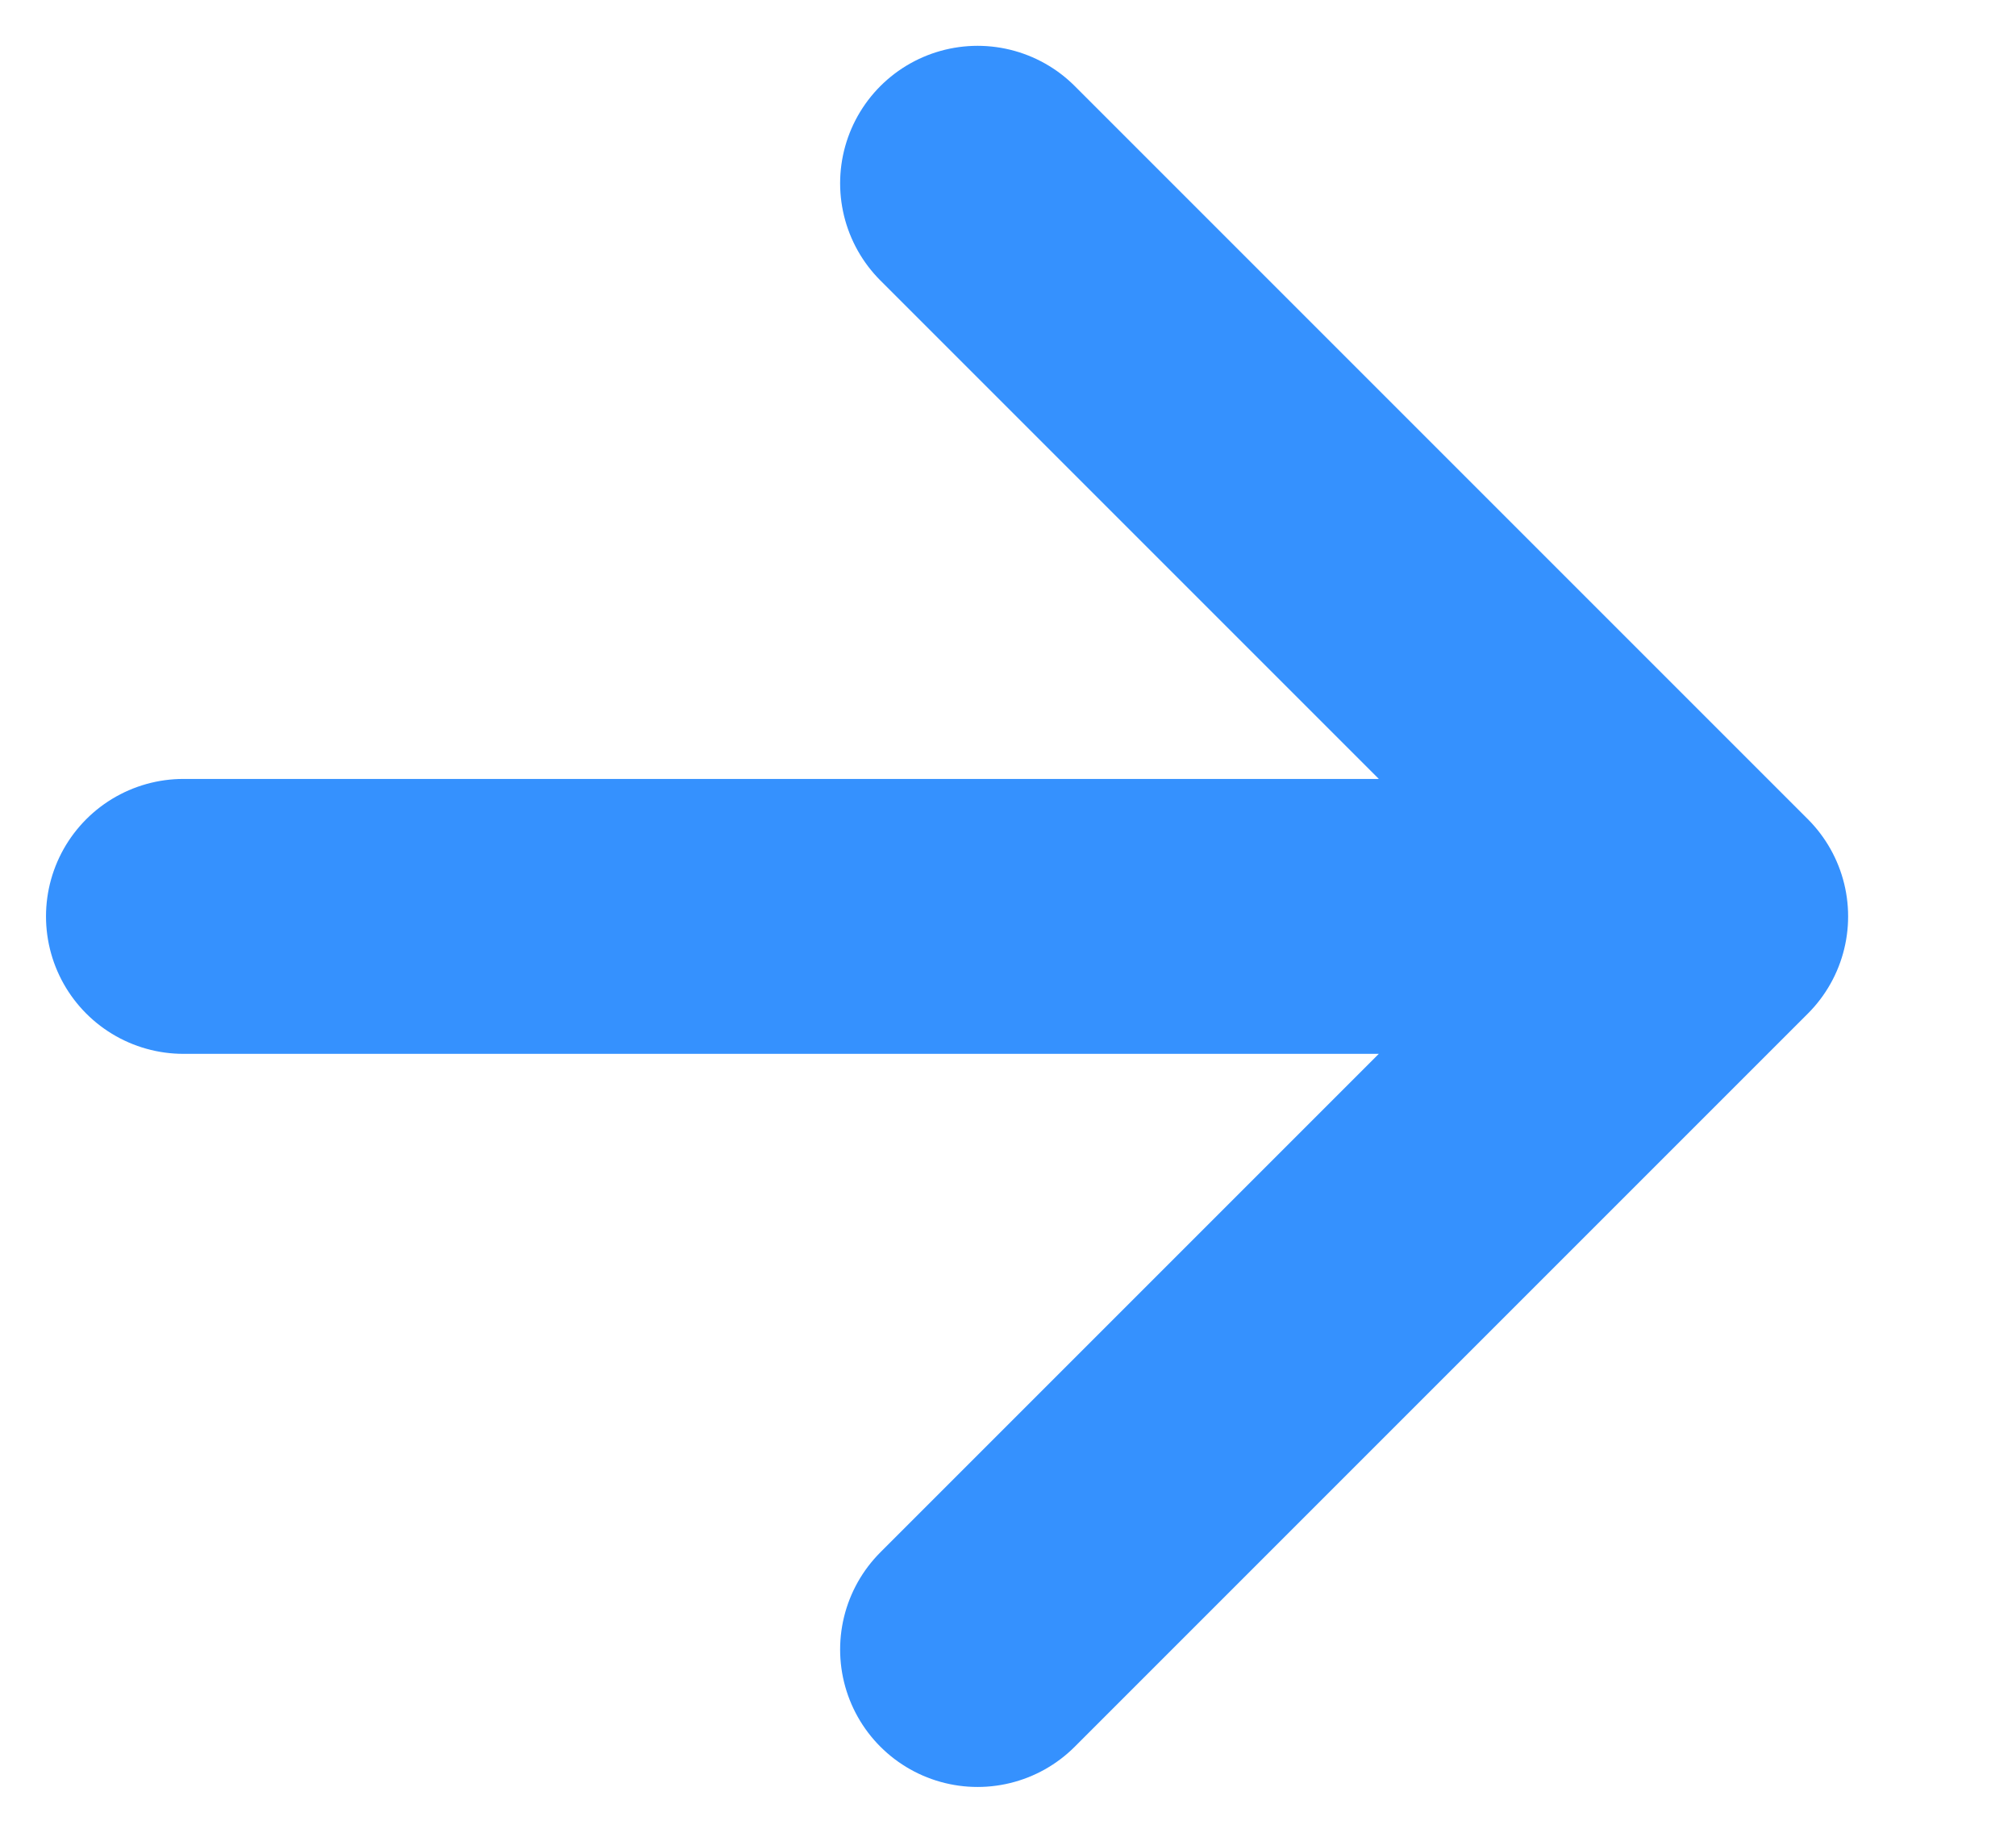 <svg width="11" height="10" viewBox="0 0 11 10" fill="none" xmlns="http://www.w3.org/2000/svg">
<path d="M1.001 5H9.334M9.334 5L5.334 1M9.334 5L5.334 9" stroke="#3591FE" stroke-width="1.5" stroke-linecap="round" stroke-linejoin="round"/>
</svg>
